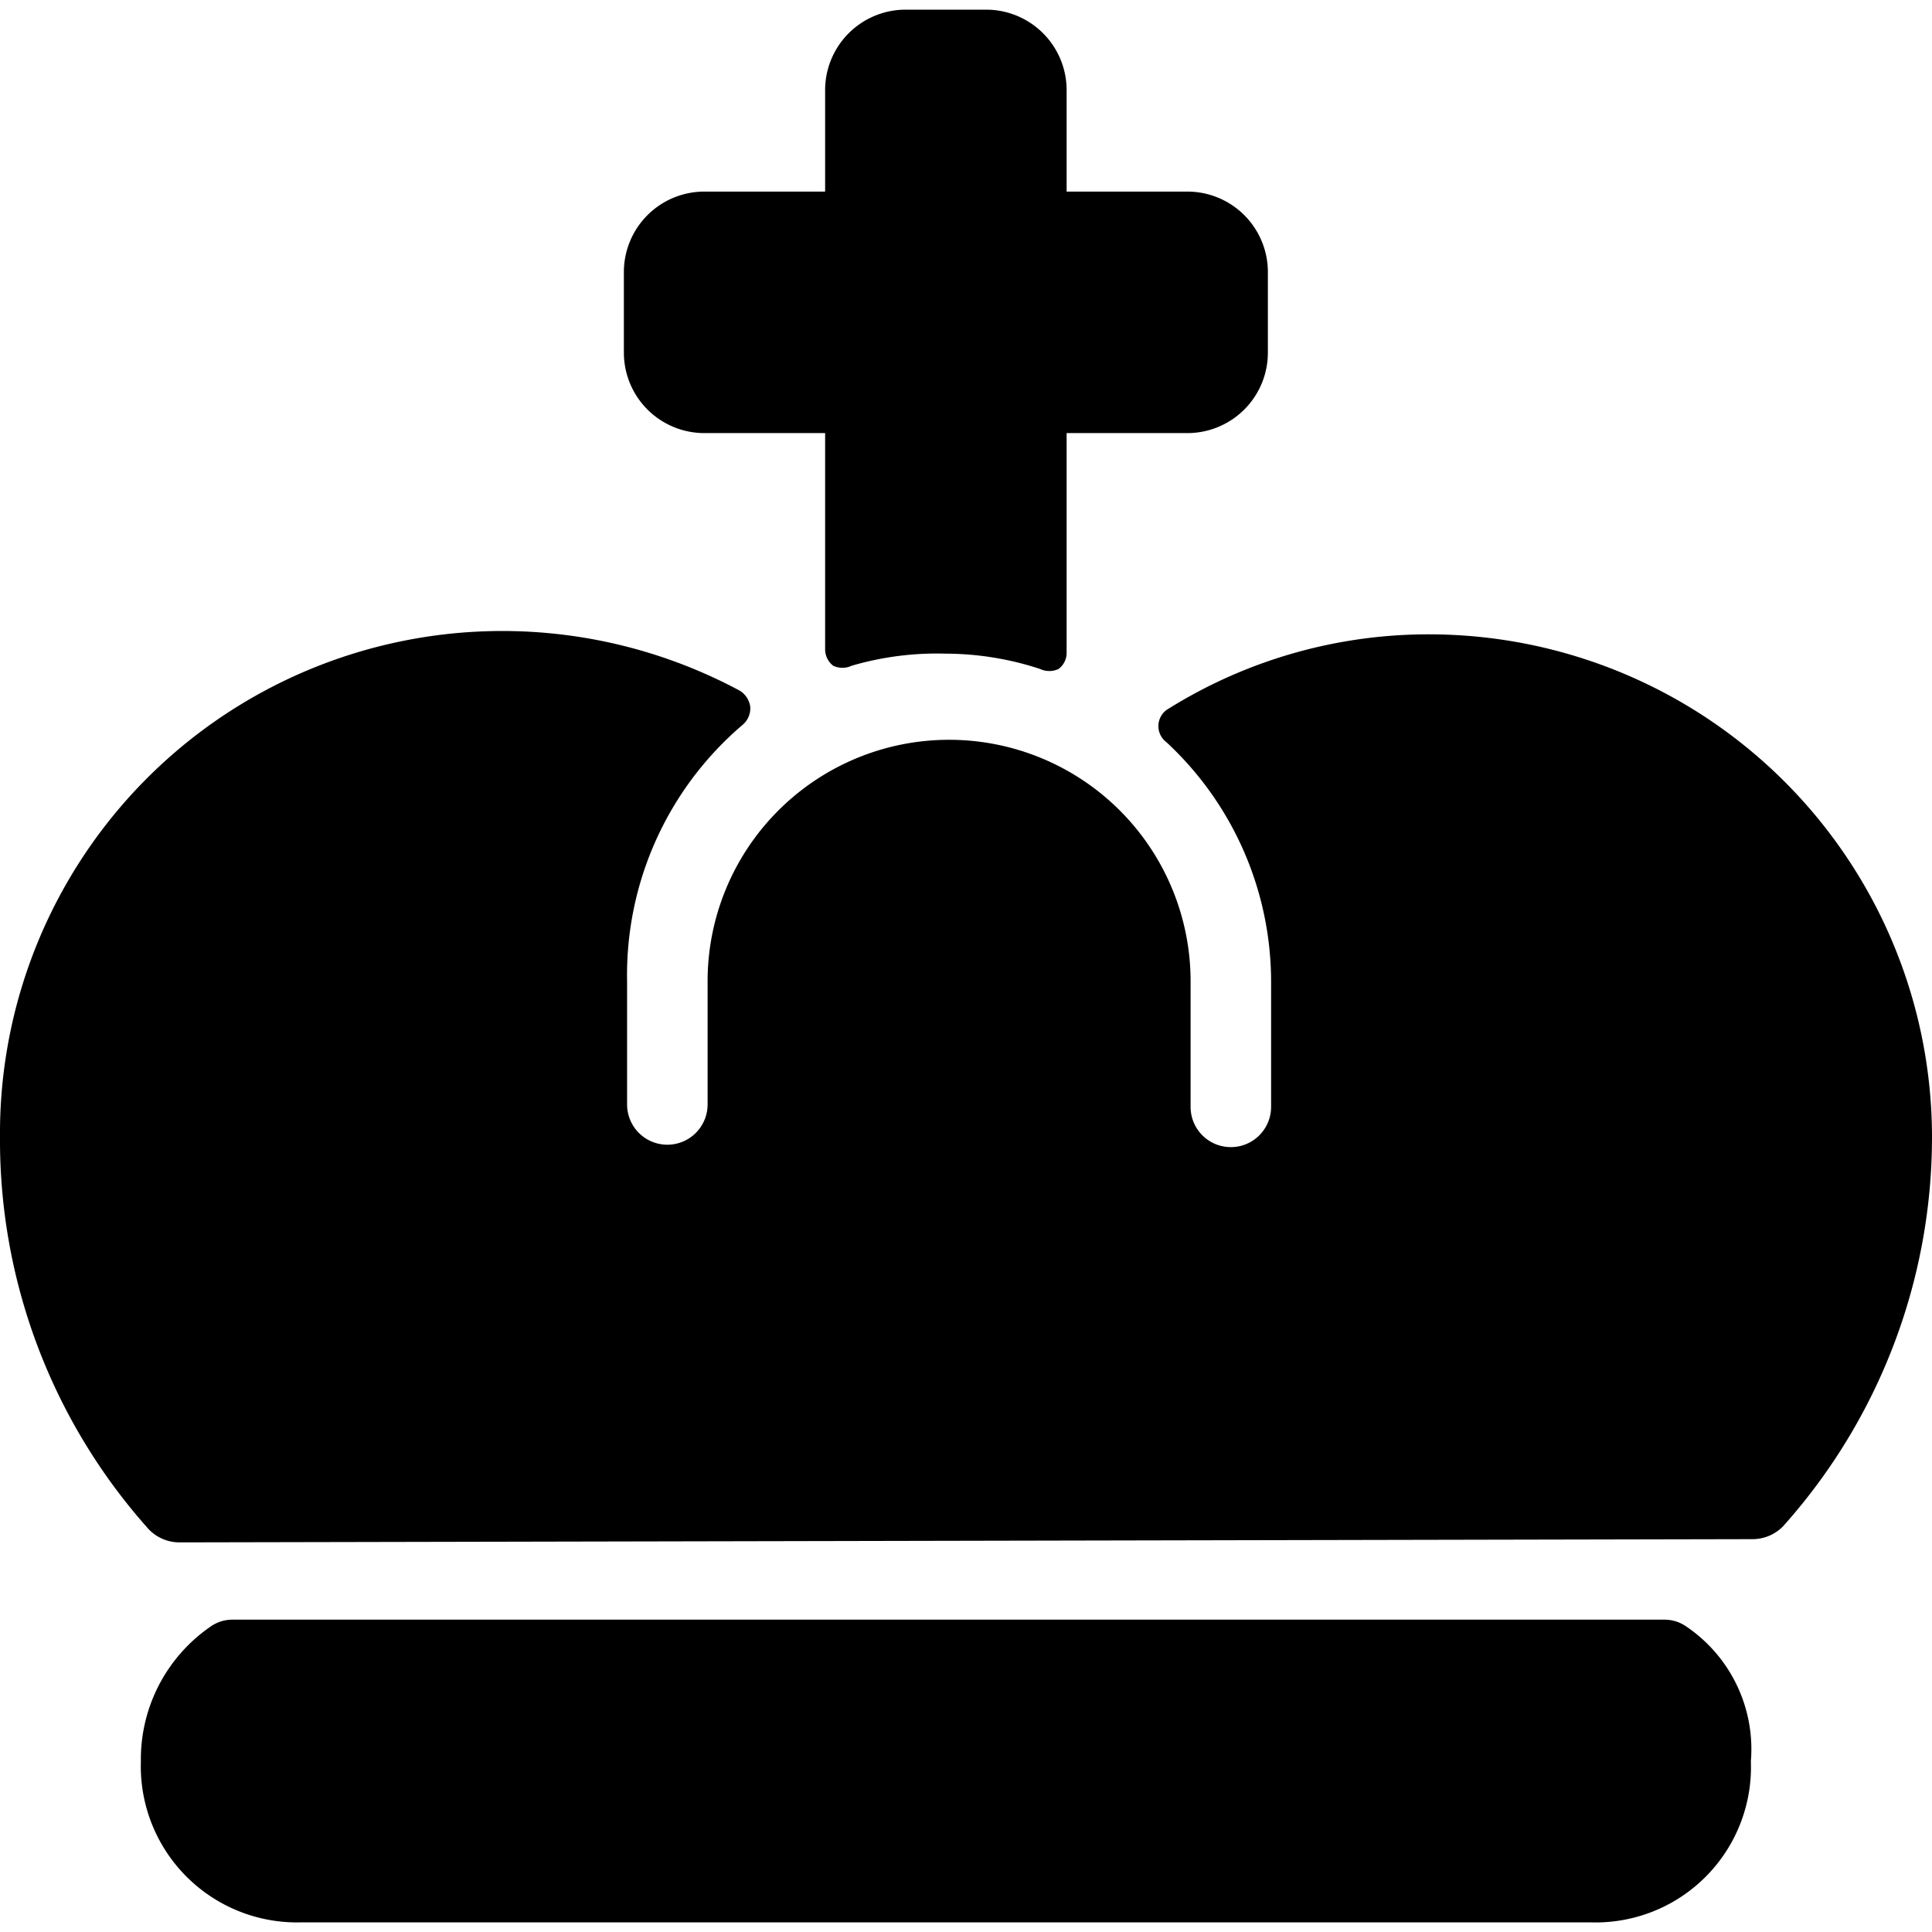 <svg xmlns="http://www.w3.org/2000/svg" viewBox="0 0 24 24"><g><path d="M11.75 8.12a3.77 3.77 0 0 1 1.17 0.19 0.27 0.27 0 0 0 0.23 0 0.25 0.25 0 0 0 0.1 -0.2V5.38h1.5a1 1 0 0 0 1 -1v-1a1 1 0 0 0 -1 -1h-1.5V1.12a1 1 0 0 0 -1 -1h-1a1 1 0 0 0 -1 1v1.26h-1.5a1 1 0 0 0 -1 1v1a1 1 0 0 0 1 1h1.5v2.69a0.26 0.26 0 0 0 0.1 0.2 0.27 0.27 0 0 0 0.23 0 3.77 3.77 0 0 1 1.17 -0.15Z" fill="#000000" stroke-width="1"></path><path d="M2.89 20.12a0.47 0.47 0 0 0 -0.28 0.09 2 2 0 0 0 -0.86 1.67 1.94 1.94 0 0 0 2 2h16a1.93 1.93 0 0 0 2 -2 1.84 1.84 0 0 0 -0.81 -1.68 0.47 0.47 0 0 0 -0.26 -0.08Z" fill="#000000" stroke-width="1"></path><path d="M21.77 19.12a0.53 0.53 0 0 0 0.38 -0.16A7.25 7.25 0 0 0 24 14.12a6.25 6.25 0 0 0 -6.25 -6.24 6.1 6.1 0 0 0 -3.26 0.94 0.25 0.25 0 0 0 0 0.4 4.06 4.06 0 0 1 1.3 3v1.53a0.5 0.5 0 0 1 -1 0v-1.56a3 3 0 1 0 -6 0v1.53a0.5 0.5 0 0 1 -1 0v-1.53A4.08 4.08 0 0 1 9.23 9a0.27 0.27 0 0 0 0.09 -0.22 0.28 0.28 0 0 0 -0.13 -0.2A6.24 6.24 0 0 0 0 14.12 7.25 7.25 0 0 0 1.85 19a0.53 0.53 0 0 0 0.38 0.16Z" fill="#000000" stroke-width="1"></path></g></svg>